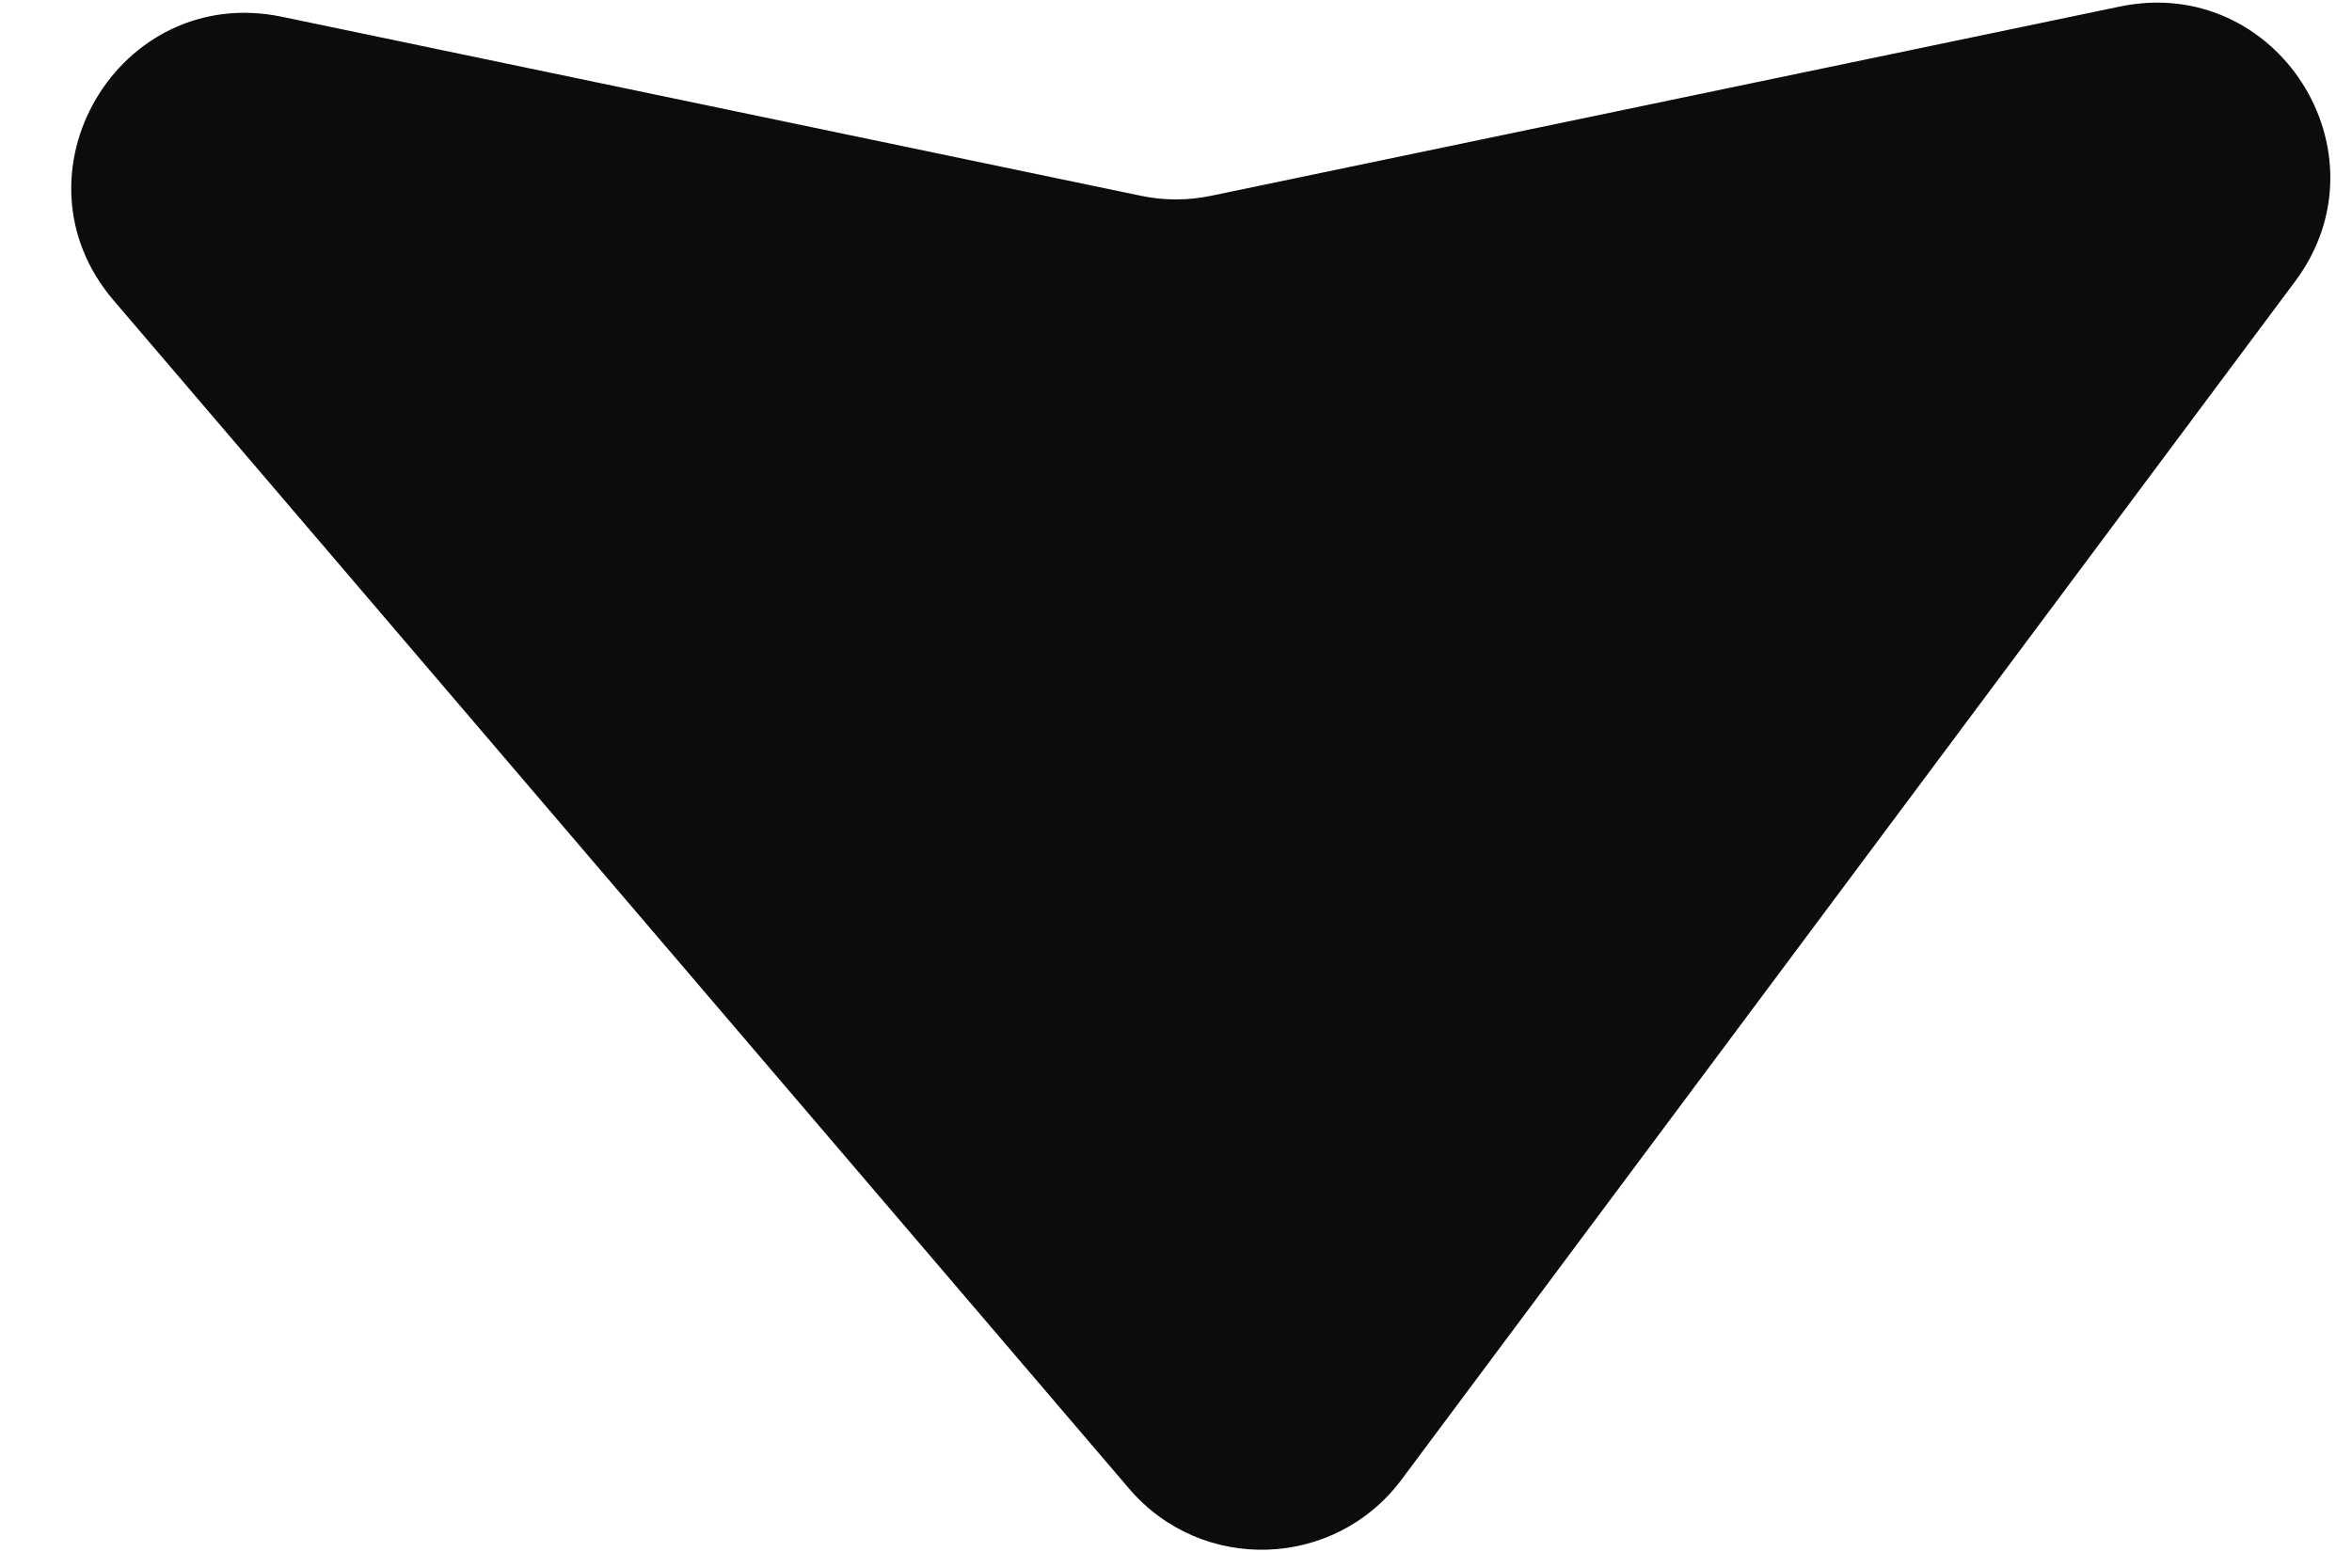 <svg width="9" height="6" viewBox="0 0 9 6" fill="none" xmlns="http://www.w3.org/2000/svg">
<path d="M5.363 5.663C5.107 6.006 4.599 6.023 4.321 5.698L0.435 1.15C0.022 0.667 0.455 -0.065 1.078 0.064L4.364 0.749C4.454 0.768 4.546 0.768 4.636 0.749L8.112 0.025C8.713 -0.1 9.149 0.584 8.783 1.076L5.363 5.663Z" fill="#0C0C0C"/>
</svg>
